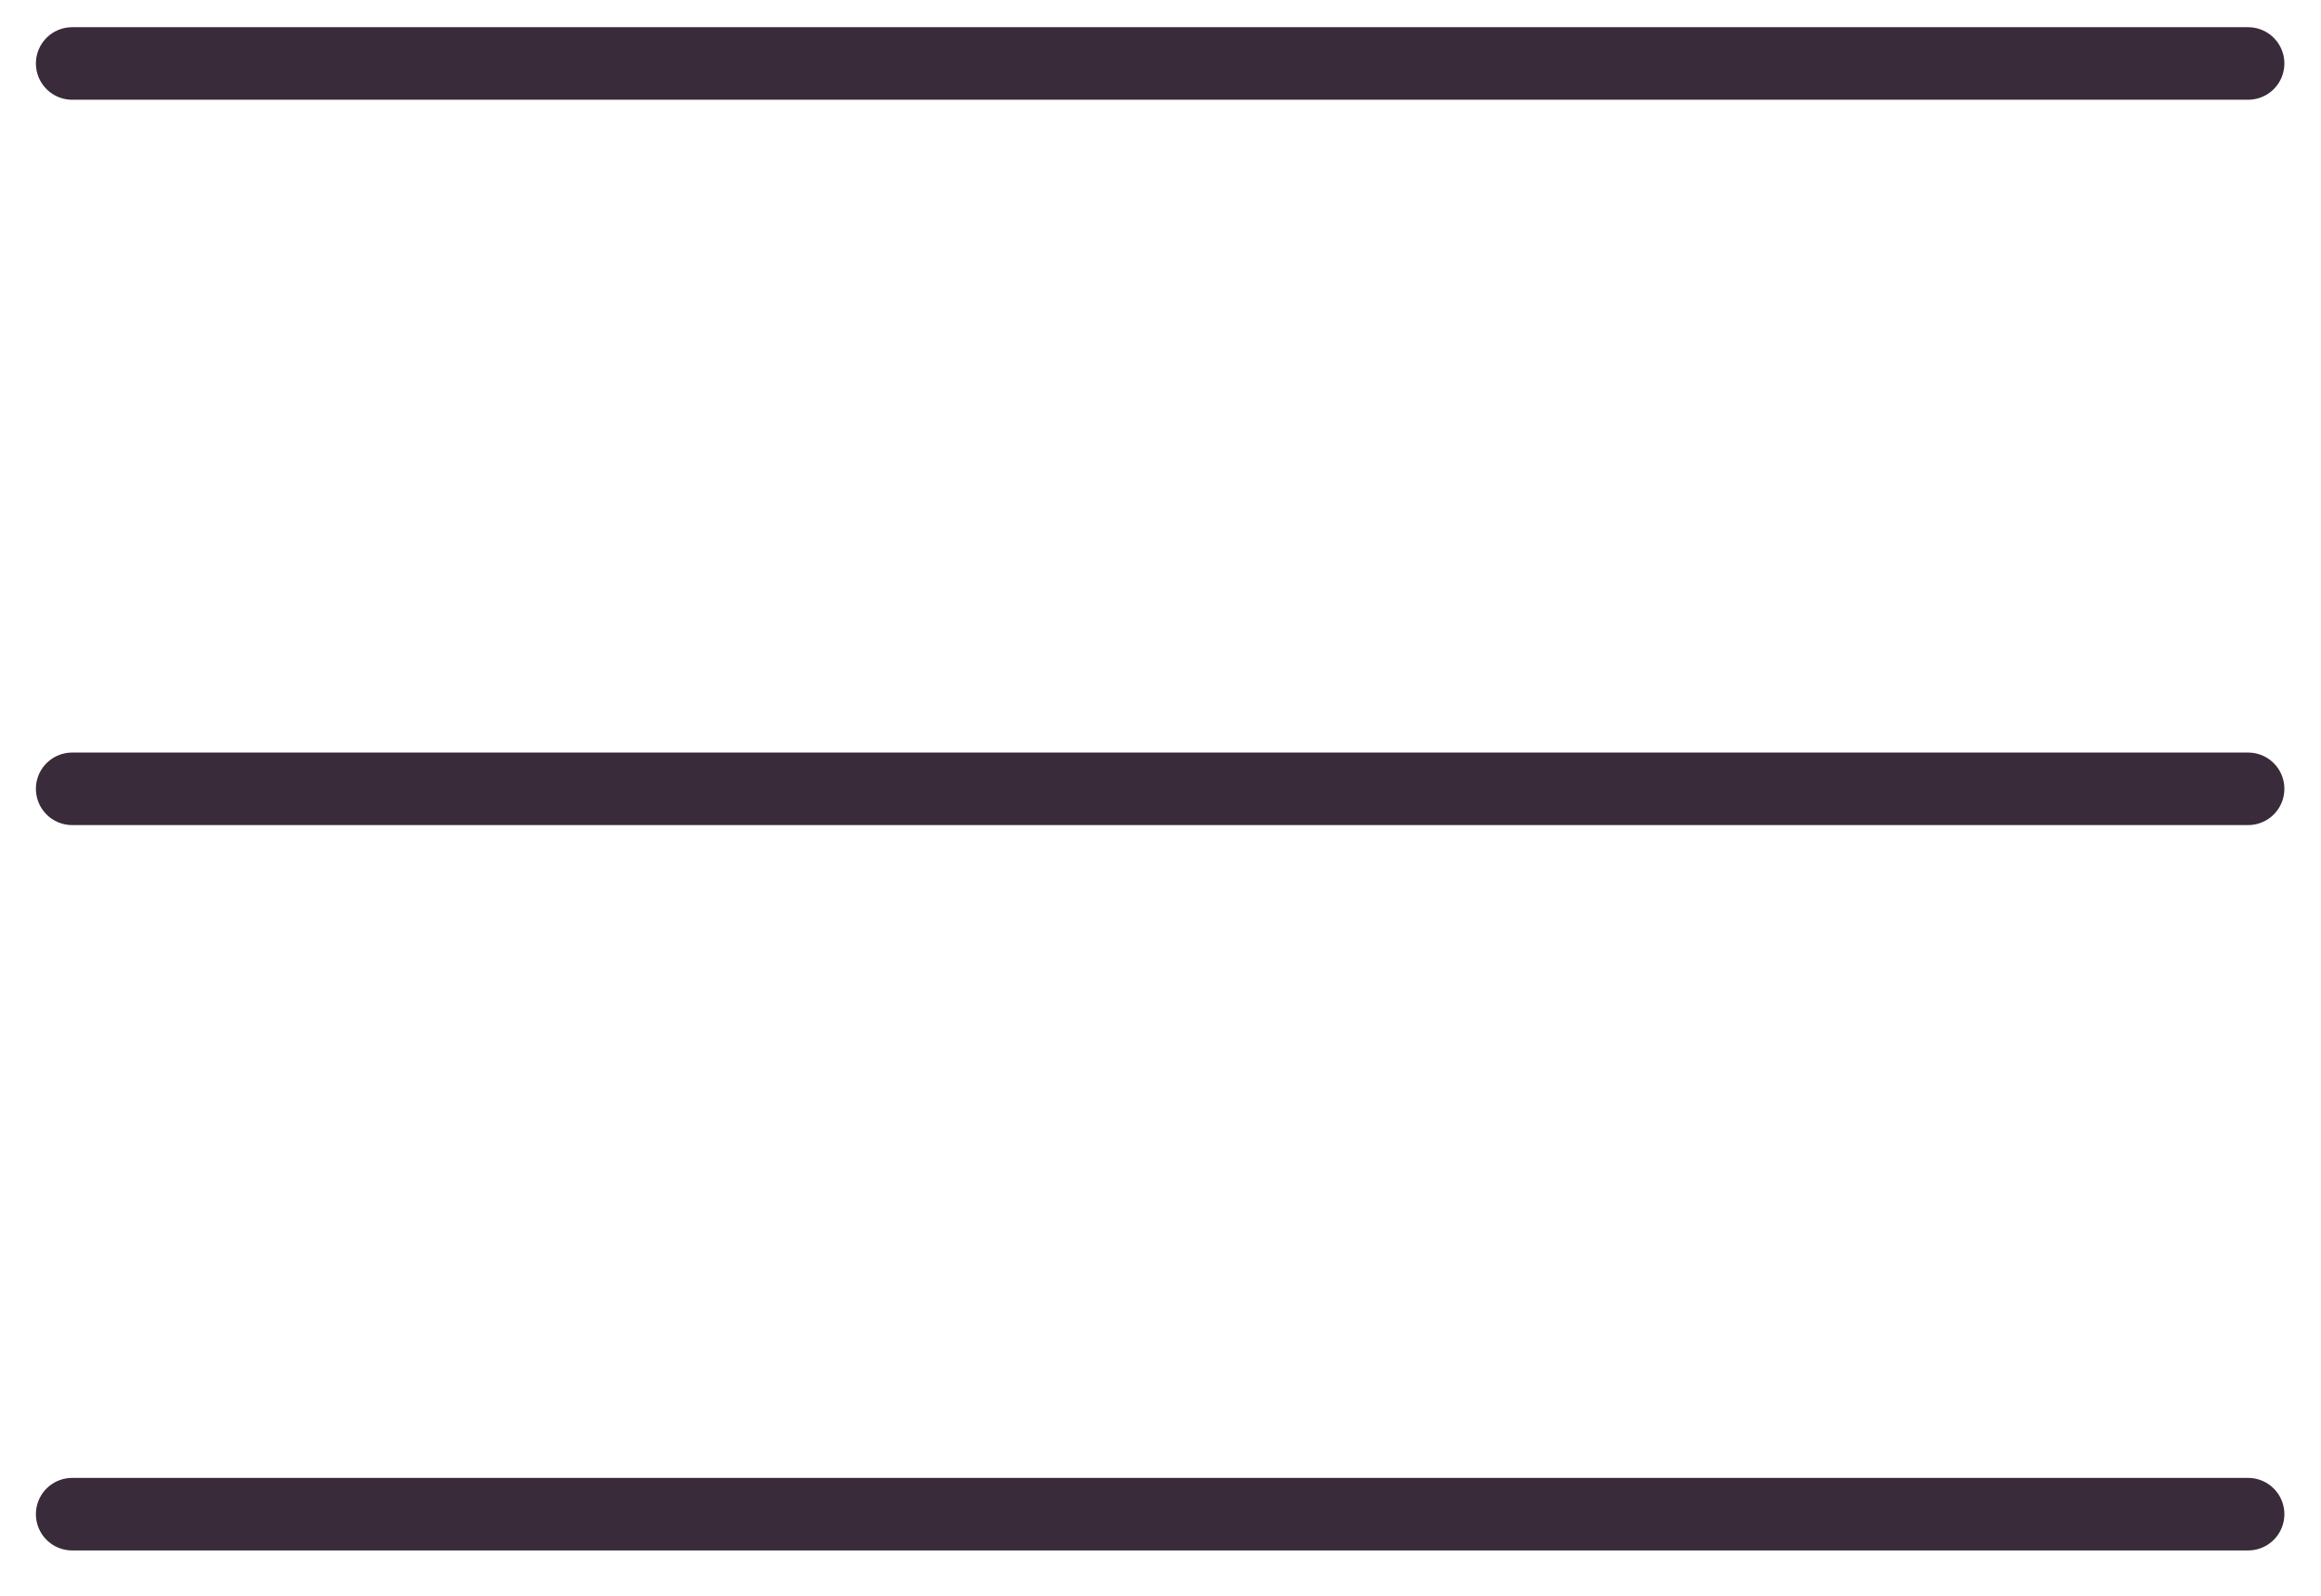 <?xml version="1.0" encoding="UTF-8"?> <svg xmlns="http://www.w3.org/2000/svg" width="32" height="22" viewBox="0 0 32 22" fill="none"><path d="M0.995 0.875H30.995" stroke="#392B39" stroke-linecap="round"></path><path d="M0.995 10.875H30.995" stroke="#392B39" stroke-linecap="round"></path><path d="M0.995 20.875H30.995" stroke="#392B39" stroke-linecap="round"></path></svg> 